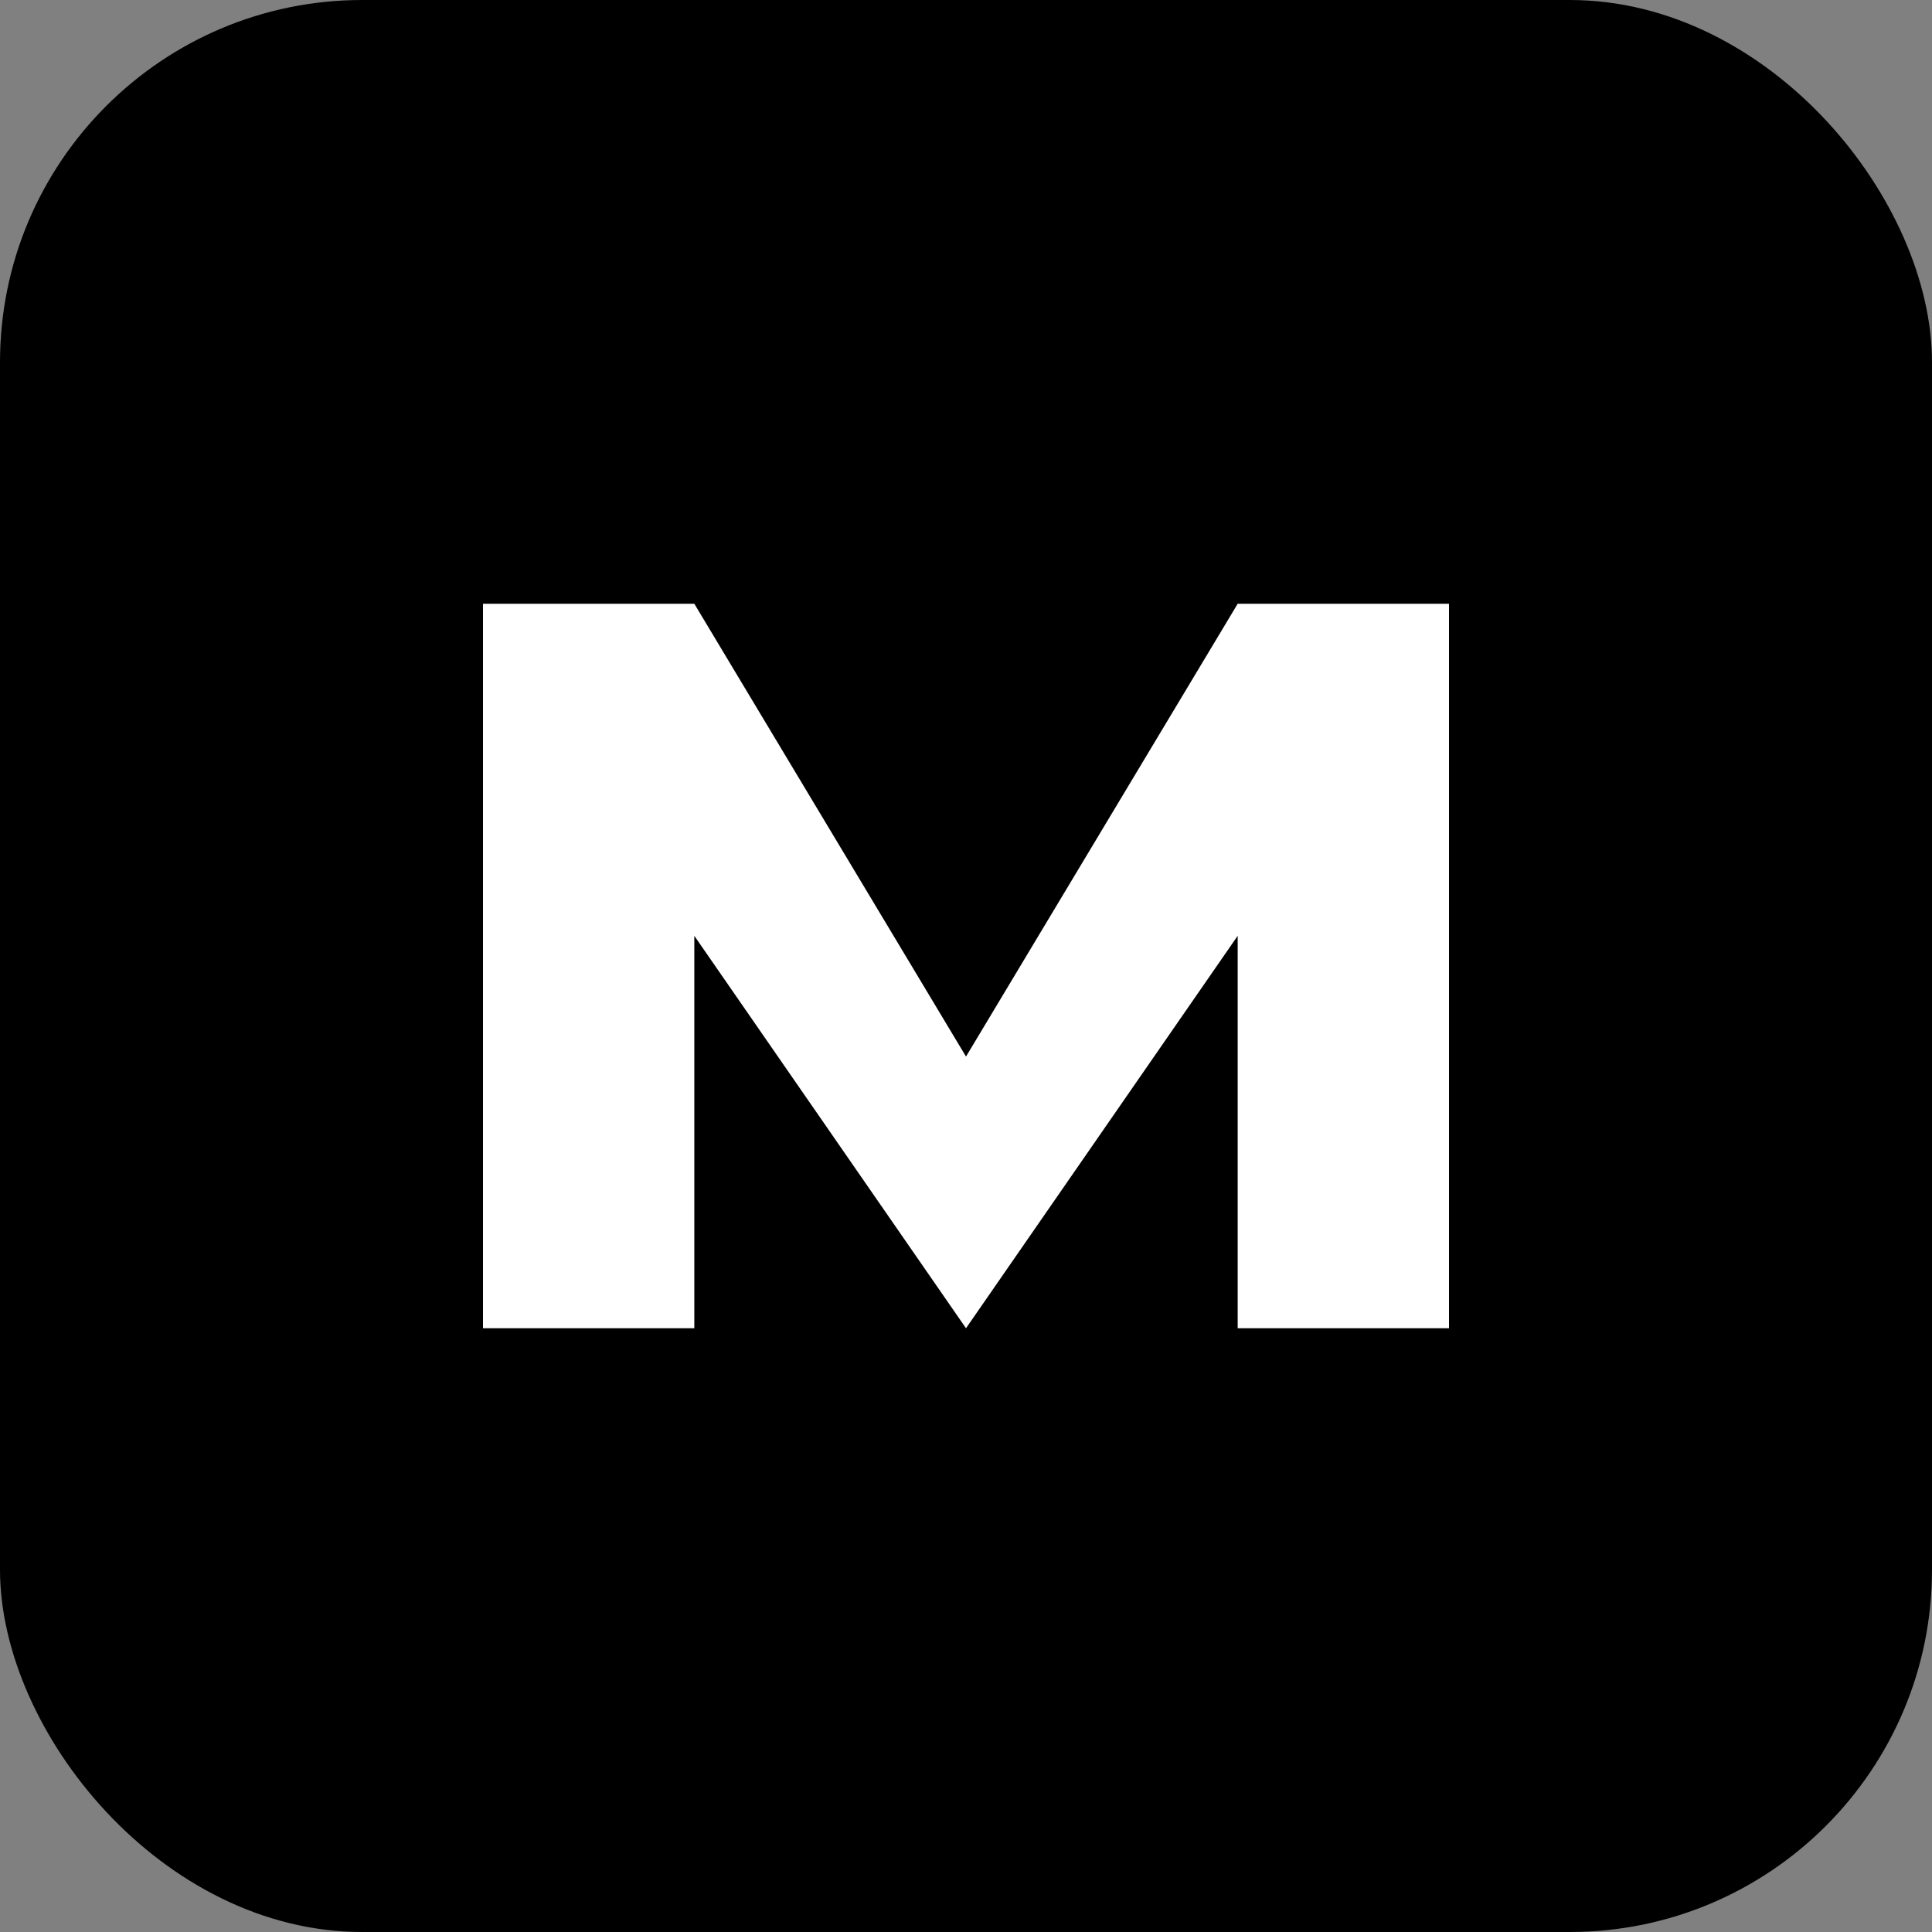 <svg width="32" height="32" viewBox="0 0 32 32" fill="none" xmlns="http://www.w3.org/2000/svg">
  <rect x="0" y="0" width="32" height="32" fill="#808080" stroke="none"/>
  <rect width="32" height="32" rx="6" fill="#000000"/>
  <path d="M8 22V10H11.5L16 17.5L20.5 10H24V22H20.5V15.5L16 22L11.5 15.5V22H8Z" fill="#FFFFFF"/>
</svg>
